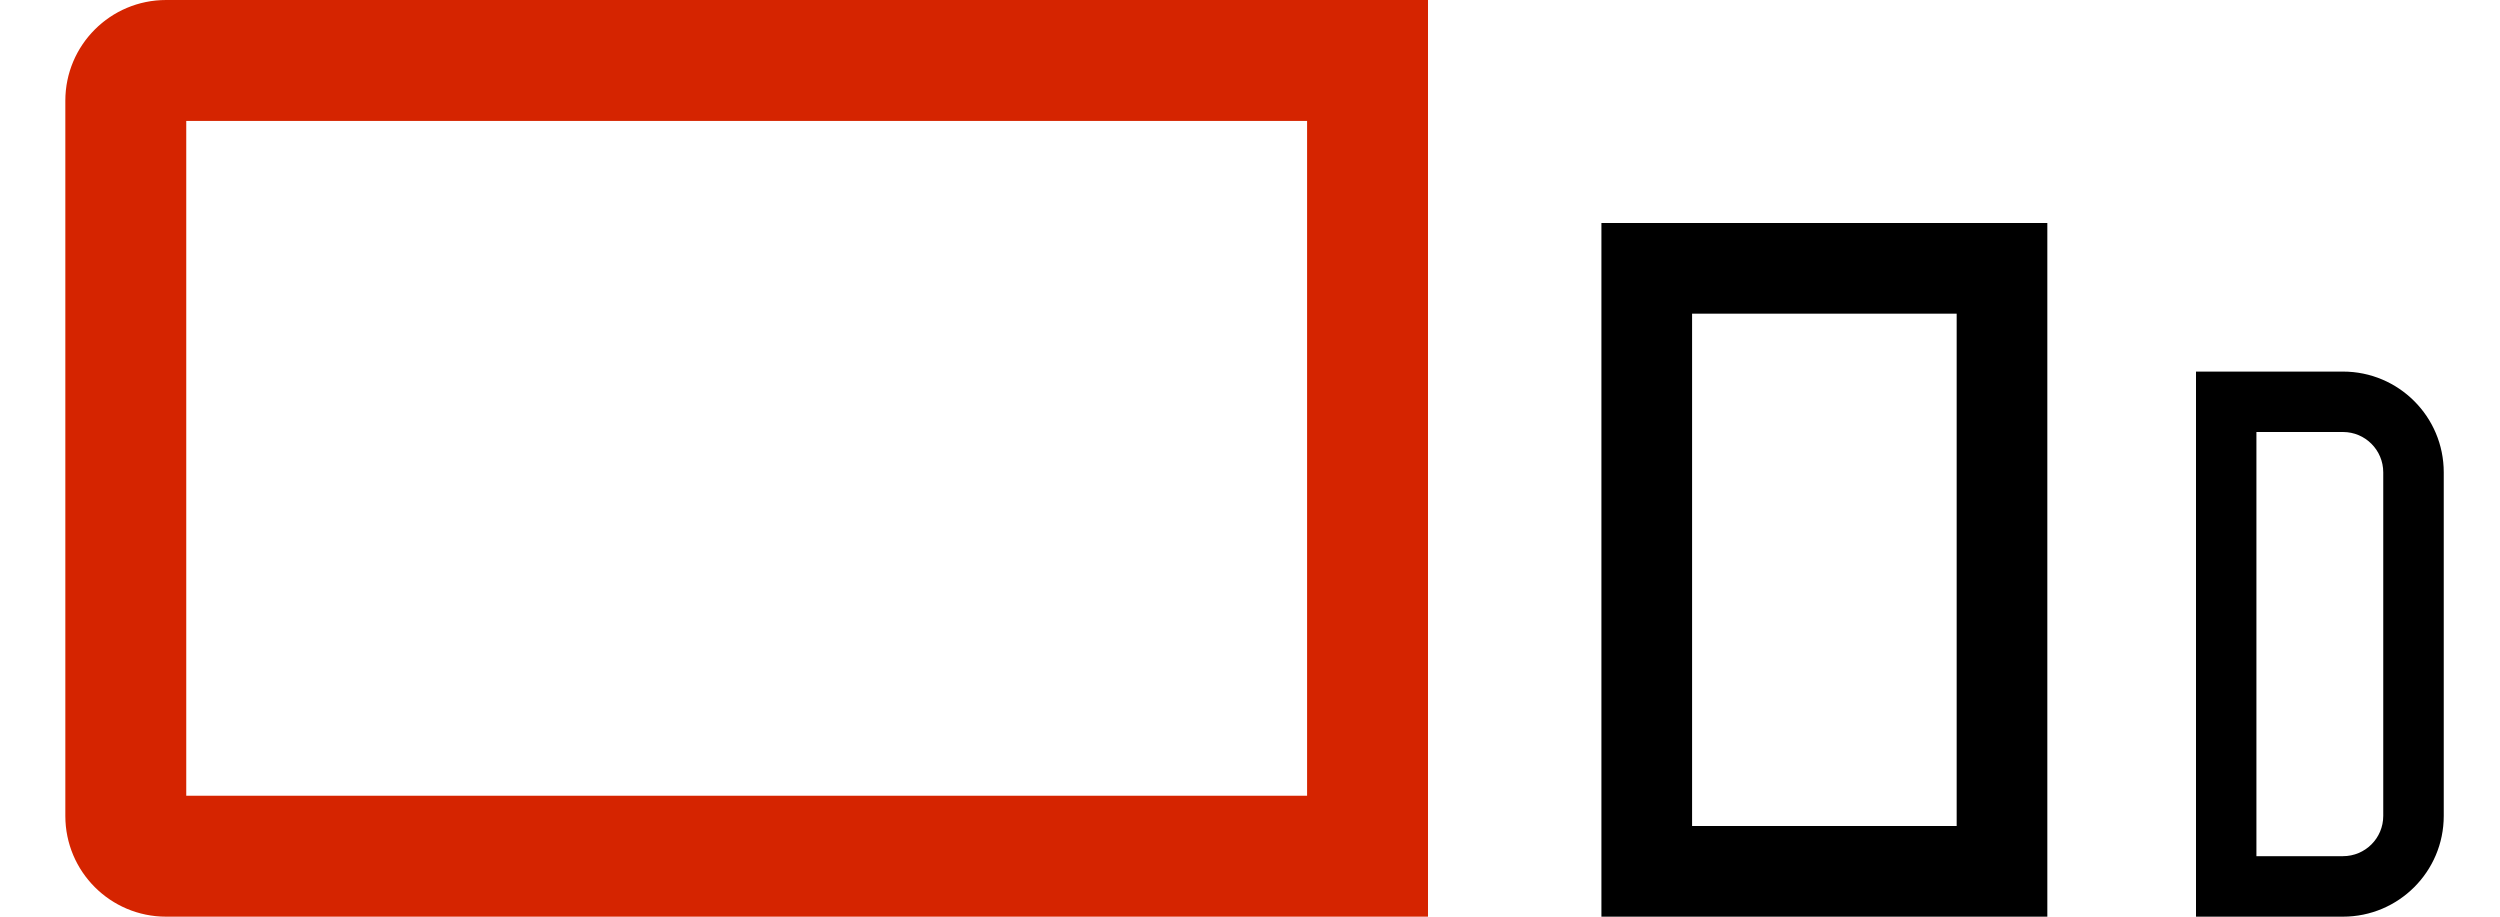 <svg width="30" height="11" viewBox="0 0 30 11" fill="none" xmlns="http://www.w3.org/2000/svg">
<path fill-rule="evenodd" clip-rule="evenodd" d="M2.235 1.451V9.549H15.685V1.451H2.235ZM1.993 0C1.325 0 0.784 0.541 0.784 1.209V9.791C0.784 10.459 1.325 11 1.993 11H17.136V0H1.993Z" fill="#D52400"/>
<path fill-rule="evenodd" clip-rule="evenodd" d="M23.48 3.764H20.305V9.912H23.48V3.764ZM19.217 2.676V11H24.568V2.676H19.217Z" fill="black"/>
<path fill-rule="evenodd" clip-rule="evenodd" d="M28.116 5.184H27.077V10.274H28.116C28.383 10.274 28.599 10.058 28.599 9.791V5.668C28.599 5.401 28.383 5.184 28.116 5.184ZM26.352 4.459V11H28.116C28.783 11 29.325 10.459 29.325 9.791V5.668C29.325 5 28.783 4.459 28.116 4.459H26.352Z" fill="black"/>
</svg>

